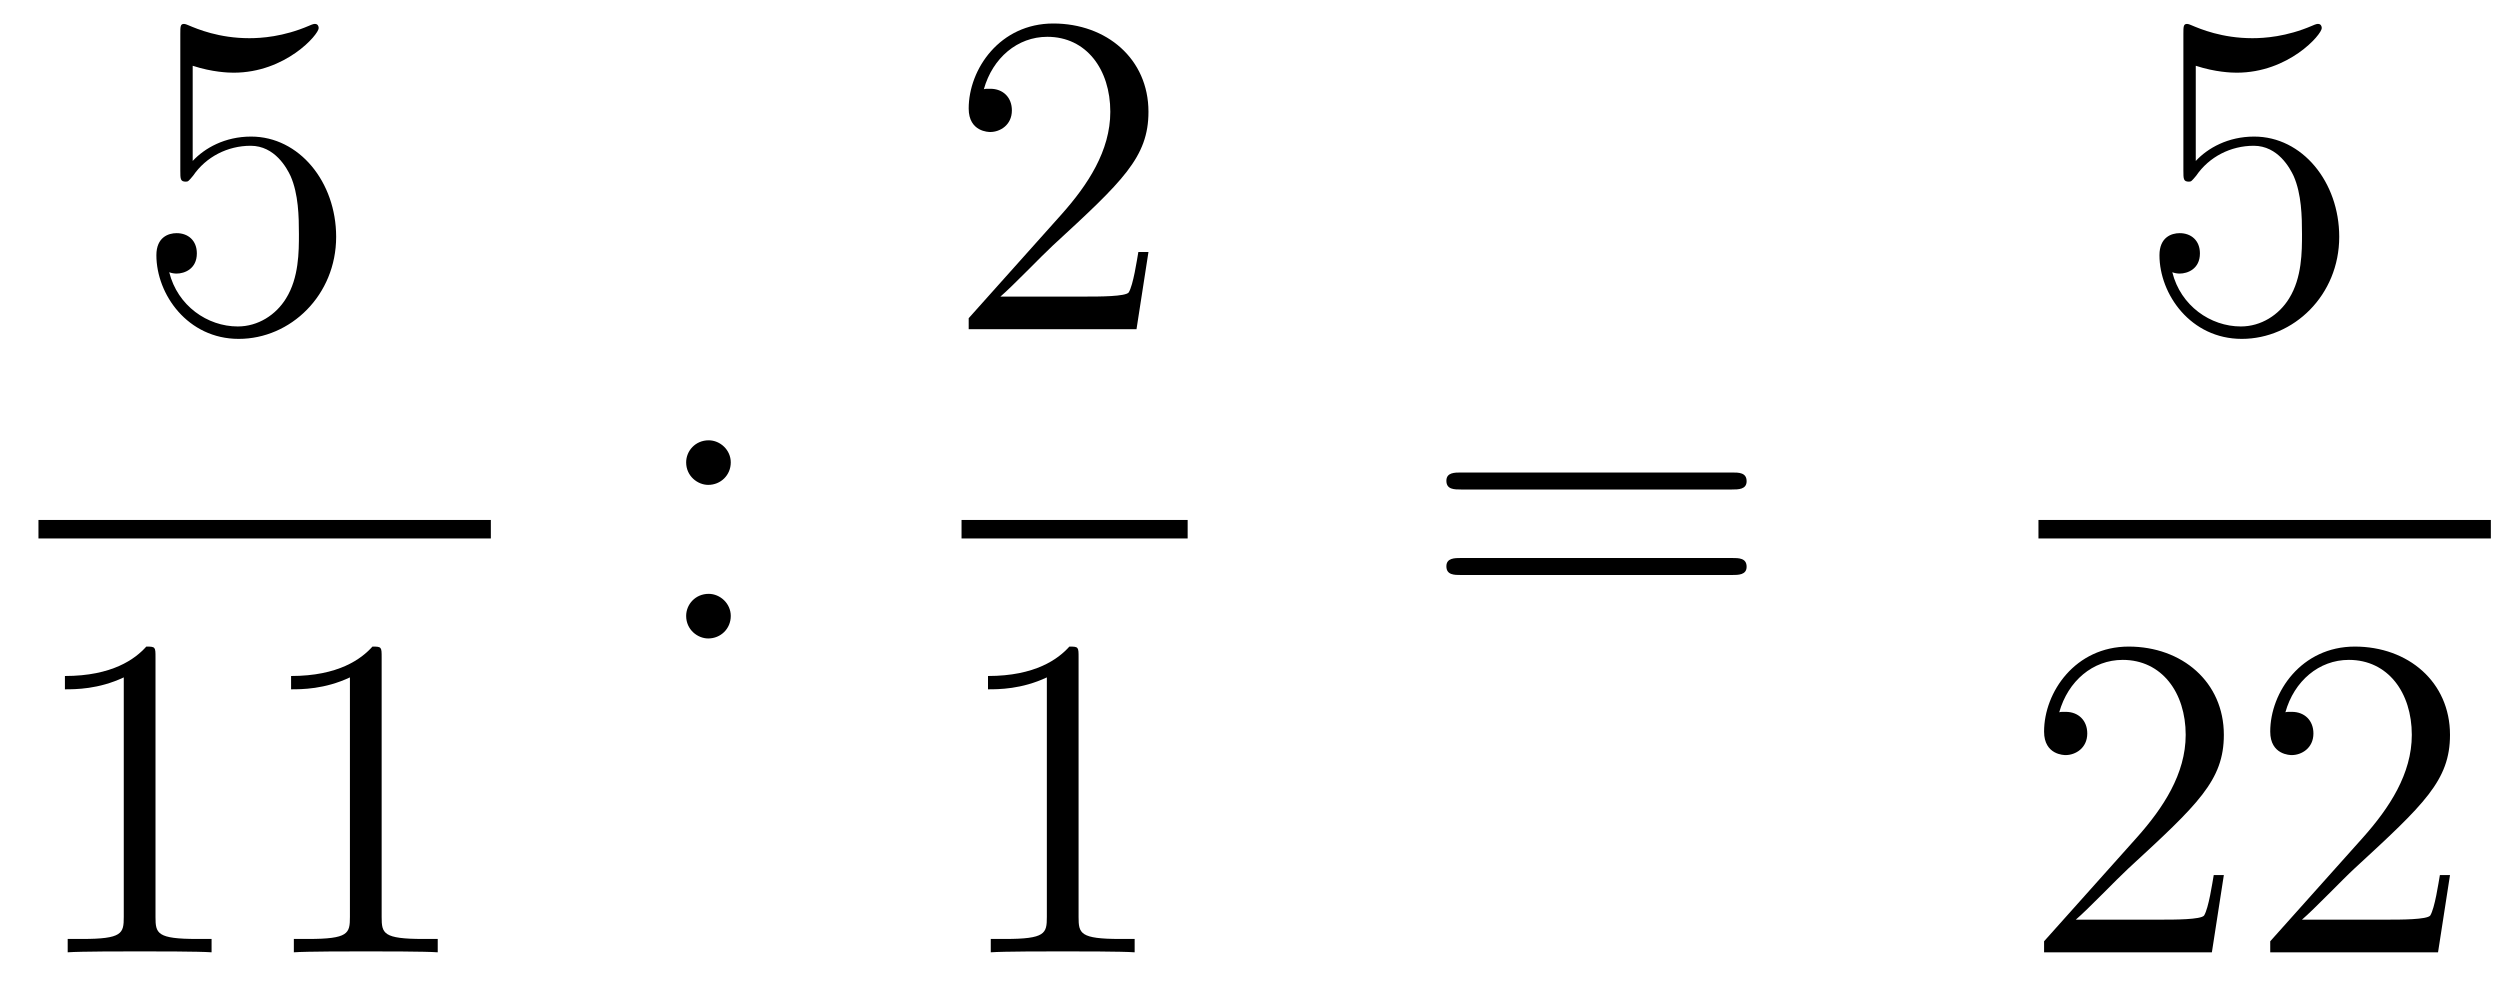 <?xml version='1.0'?>
<!-- This file was generated by dvisvgm 1.14.1 -->
<svg height='26pt' version='1.1' viewBox='0 -26 65 26' width='65pt' xmlns='http://www.w3.org/2000/svg' xmlns:xlink='http://www.w3.org/1999/xlink'>
<g id='page1'>
<g transform='matrix(1 0 0 1 -129 641)'>
<path d='M134.01 -665.29C134.524 -665.122 134.943 -665.11 135.074 -665.11C136.425 -665.11 137.286 -666.102 137.286 -666.27C137.286 -666.318 137.262 -666.378 137.19 -666.378C137.166 -666.378 137.142 -666.378 137.034 -666.33C136.365 -666.043 135.791 -666.007 135.481 -666.007C134.692 -666.007 134.13 -666.246 133.902 -666.342C133.819 -666.378 133.795 -666.378 133.783 -666.378C133.688 -666.378 133.688 -666.306 133.688 -666.114V-662.564C133.688 -662.349 133.688 -662.277 133.831 -662.277C133.891 -662.277 133.902 -662.289 134.022 -662.433C134.357 -662.923 134.919 -663.21 135.516 -663.21C136.15 -663.21 136.461 -662.624 136.556 -662.421C136.76 -661.954 136.772 -661.369 136.772 -660.914C136.772 -660.46 136.772 -659.779 136.437 -659.241C136.174 -658.811 135.708 -658.512 135.182 -658.512C134.393 -658.512 133.616 -659.05 133.4 -659.922C133.46 -659.898 133.532 -659.887 133.592 -659.887C133.795 -659.887 134.118 -660.006 134.118 -660.412C134.118 -660.747 133.891 -660.938 133.592 -660.938C133.377 -660.938 133.066 -660.831 133.066 -660.365C133.066 -659.348 133.879 -658.189 135.206 -658.189C136.556 -658.189 137.74 -659.325 137.74 -660.843C137.74 -662.265 136.783 -663.449 135.528 -663.449C134.847 -663.449 134.321 -663.15 134.01 -662.815V-665.29Z' fill-rule='evenodd'/>
<path d='M130 -653H141.762V-653.481H130'/>
<path d='M133.043 -649.902C133.043 -650.178 133.043 -650.189 132.804 -650.189C132.517 -649.867 131.919 -649.424 130.688 -649.424V-649.078C130.963 -649.078 131.56 -649.078 132.218 -649.388V-643.16C132.218 -642.73 132.182 -642.587 131.13 -642.587H130.76V-642.24C131.082 -642.264 132.242 -642.264 132.636 -642.264C133.031 -642.264 134.178 -642.264 134.501 -642.24V-642.587H134.131C133.079 -642.587 133.043 -642.73 133.043 -643.16V-649.902ZM138.923 -649.902C138.923 -650.178 138.923 -650.189 138.684 -650.189C138.397 -649.867 137.799 -649.424 136.568 -649.424V-649.078C136.843 -649.078 137.44 -649.078 138.098 -649.388V-643.16C138.098 -642.73 138.062 -642.587 137.01 -642.587H136.64V-642.24C136.962 -642.264 138.122 -642.264 138.516 -642.264C138.911 -642.264 140.058 -642.264 140.381 -642.24V-642.587H140.011C138.959 -642.587 138.923 -642.73 138.923 -643.16V-649.902Z' fill-rule='evenodd'/>
<path d='M148 -654.978C148 -655.301 147.725 -655.552 147.426 -655.552C147.079 -655.552 146.84 -655.277 146.84 -654.978C146.84 -654.62 147.139 -654.393 147.414 -654.393C147.737 -654.393 148 -654.644 148 -654.978ZM148 -650.986C148 -651.308 147.725 -651.56 147.426 -651.56C147.079 -651.56 146.84 -651.285 146.84 -650.986C146.84 -650.627 147.139 -650.4 147.414 -650.4C147.737 -650.4 148 -650.651 148 -650.986Z' fill-rule='evenodd'/>
<path d='M158.86 -660.448H158.597C158.561 -660.245 158.465 -659.587 158.346 -659.396C158.262 -659.289 157.581 -659.289 157.222 -659.289H155.011C155.333 -659.564 156.063 -660.329 156.373 -660.616C158.19 -662.289 158.86 -662.911 158.86 -664.094C158.86 -665.469 157.772 -666.389 156.385 -666.389C154.999 -666.389 154.186 -665.206 154.186 -664.178C154.186 -663.568 154.712 -663.568 154.748 -663.568C154.999 -663.568 155.309 -663.747 155.309 -664.13C155.309 -664.465 155.082 -664.692 154.748 -664.692C154.64 -664.692 154.616 -664.692 154.58 -664.68C154.808 -665.493 155.453 -666.043 156.23 -666.043C157.246 -666.043 157.868 -665.194 157.868 -664.094C157.868 -663.078 157.282 -662.193 156.601 -661.428L154.186 -658.727V-658.44H158.549L158.86 -660.448Z' fill-rule='evenodd'/>
<path d='M154 -653H159.879V-653.481H154'/>
<path d='M157.043 -649.902C157.043 -650.178 157.043 -650.189 156.804 -650.189C156.517 -649.867 155.919 -649.424 154.688 -649.424V-649.078C154.963 -649.078 155.56 -649.078 156.218 -649.388V-643.16C156.218 -642.73 156.182 -642.587 155.13 -642.587H154.76V-642.24C155.082 -642.264 156.242 -642.264 156.636 -642.264C157.031 -642.264 158.178 -642.264 158.501 -642.24V-642.587H158.131C157.079 -642.587 157.043 -642.73 157.043 -643.16V-649.902Z' fill-rule='evenodd'/>
<path d='M174.029 -654.273C174.196 -654.273 174.412 -654.273 174.412 -654.488C174.412 -654.715 174.208 -654.715 174.029 -654.715H166.988C166.821 -654.715 166.606 -654.715 166.606 -654.5C166.606 -654.273 166.809 -654.273 166.988 -654.273H174.029ZM174.029 -652.05C174.196 -652.05 174.412 -652.05 174.412 -652.265C174.412 -652.492 174.208 -652.492 174.029 -652.492H166.988C166.821 -652.492 166.606 -652.492 166.606 -652.277C166.606 -652.05 166.809 -652.05 166.988 -652.05H174.029Z' fill-rule='evenodd'/>
<path d='M186.09 -665.29C186.604 -665.122 187.023 -665.11 187.154 -665.11C188.505 -665.11 189.366 -666.102 189.366 -666.27C189.366 -666.318 189.342 -666.378 189.27 -666.378C189.246 -666.378 189.222 -666.378 189.114 -666.33C188.445 -666.043 187.871 -666.007 187.561 -666.007C186.772 -666.007 186.21 -666.246 185.982 -666.342C185.899 -666.378 185.875 -666.378 185.863 -666.378C185.768 -666.378 185.768 -666.306 185.768 -666.114V-662.564C185.768 -662.349 185.768 -662.277 185.911 -662.277C185.971 -662.277 185.982 -662.289 186.102 -662.433C186.437 -662.923 186.999 -663.21 187.596 -663.21C188.23 -663.21 188.541 -662.624 188.636 -662.421C188.84 -661.954 188.852 -661.369 188.852 -660.914C188.852 -660.46 188.852 -659.779 188.517 -659.241C188.254 -658.811 187.788 -658.512 187.262 -658.512C186.473 -658.512 185.696 -659.05 185.48 -659.922C185.54 -659.898 185.612 -659.887 185.672 -659.887C185.875 -659.887 186.198 -660.006 186.198 -660.412C186.198 -660.747 185.971 -660.938 185.672 -660.938C185.457 -660.938 185.146 -660.831 185.146 -660.365C185.146 -659.348 185.959 -658.189 187.286 -658.189C188.636 -658.189 189.82 -659.325 189.82 -660.843C189.82 -662.265 188.863 -663.449 187.608 -663.449C186.927 -663.449 186.401 -663.15 186.09 -662.815V-665.29Z' fill-rule='evenodd'/>
<path d='M182 -653H193.762V-653.481H182'/>
<path d='M186.82 -644.248H186.557C186.521 -644.045 186.425 -643.387 186.306 -643.196C186.222 -643.089 185.541 -643.089 185.182 -643.089H182.971C183.293 -643.364 184.023 -644.129 184.333 -644.416C186.15 -646.089 186.82 -646.711 186.82 -647.894C186.82 -649.269 185.732 -650.189 184.345 -650.189C182.959 -650.189 182.146 -649.006 182.146 -647.978C182.146 -647.368 182.672 -647.368 182.708 -647.368C182.959 -647.368 183.269 -647.547 183.269 -647.93C183.269 -648.265 183.042 -648.492 182.708 -648.492C182.6 -648.492 182.576 -648.492 182.54 -648.48C182.768 -649.293 183.413 -649.843 184.19 -649.843C185.206 -649.843 185.828 -648.994 185.828 -647.894C185.828 -646.878 185.242 -645.993 184.561 -645.228L182.146 -642.527V-642.24H186.509L186.82 -644.248ZM192.7 -644.248H192.437C192.401 -644.045 192.305 -643.387 192.186 -643.196C192.102 -643.089 191.421 -643.089 191.062 -643.089H188.851C189.173 -643.364 189.902 -644.129 190.213 -644.416C192.03 -646.089 192.7 -646.711 192.7 -647.894C192.7 -649.269 191.612 -650.189 190.225 -650.189C188.839 -650.189 188.026 -649.006 188.026 -647.978C188.026 -647.368 188.552 -647.368 188.587 -647.368C188.839 -647.368 189.149 -647.547 189.149 -647.93C189.149 -648.265 188.922 -648.492 188.587 -648.492C188.48 -648.492 188.456 -648.492 188.42 -648.48C188.647 -649.293 189.293 -649.843 190.07 -649.843C191.086 -649.843 191.707 -648.994 191.707 -647.894C191.707 -646.878 191.122 -645.993 190.441 -645.228L188.026 -642.527V-642.24H192.389L192.7 -644.248Z' fill-rule='evenodd'/>
</g>
</g>
</svg>
